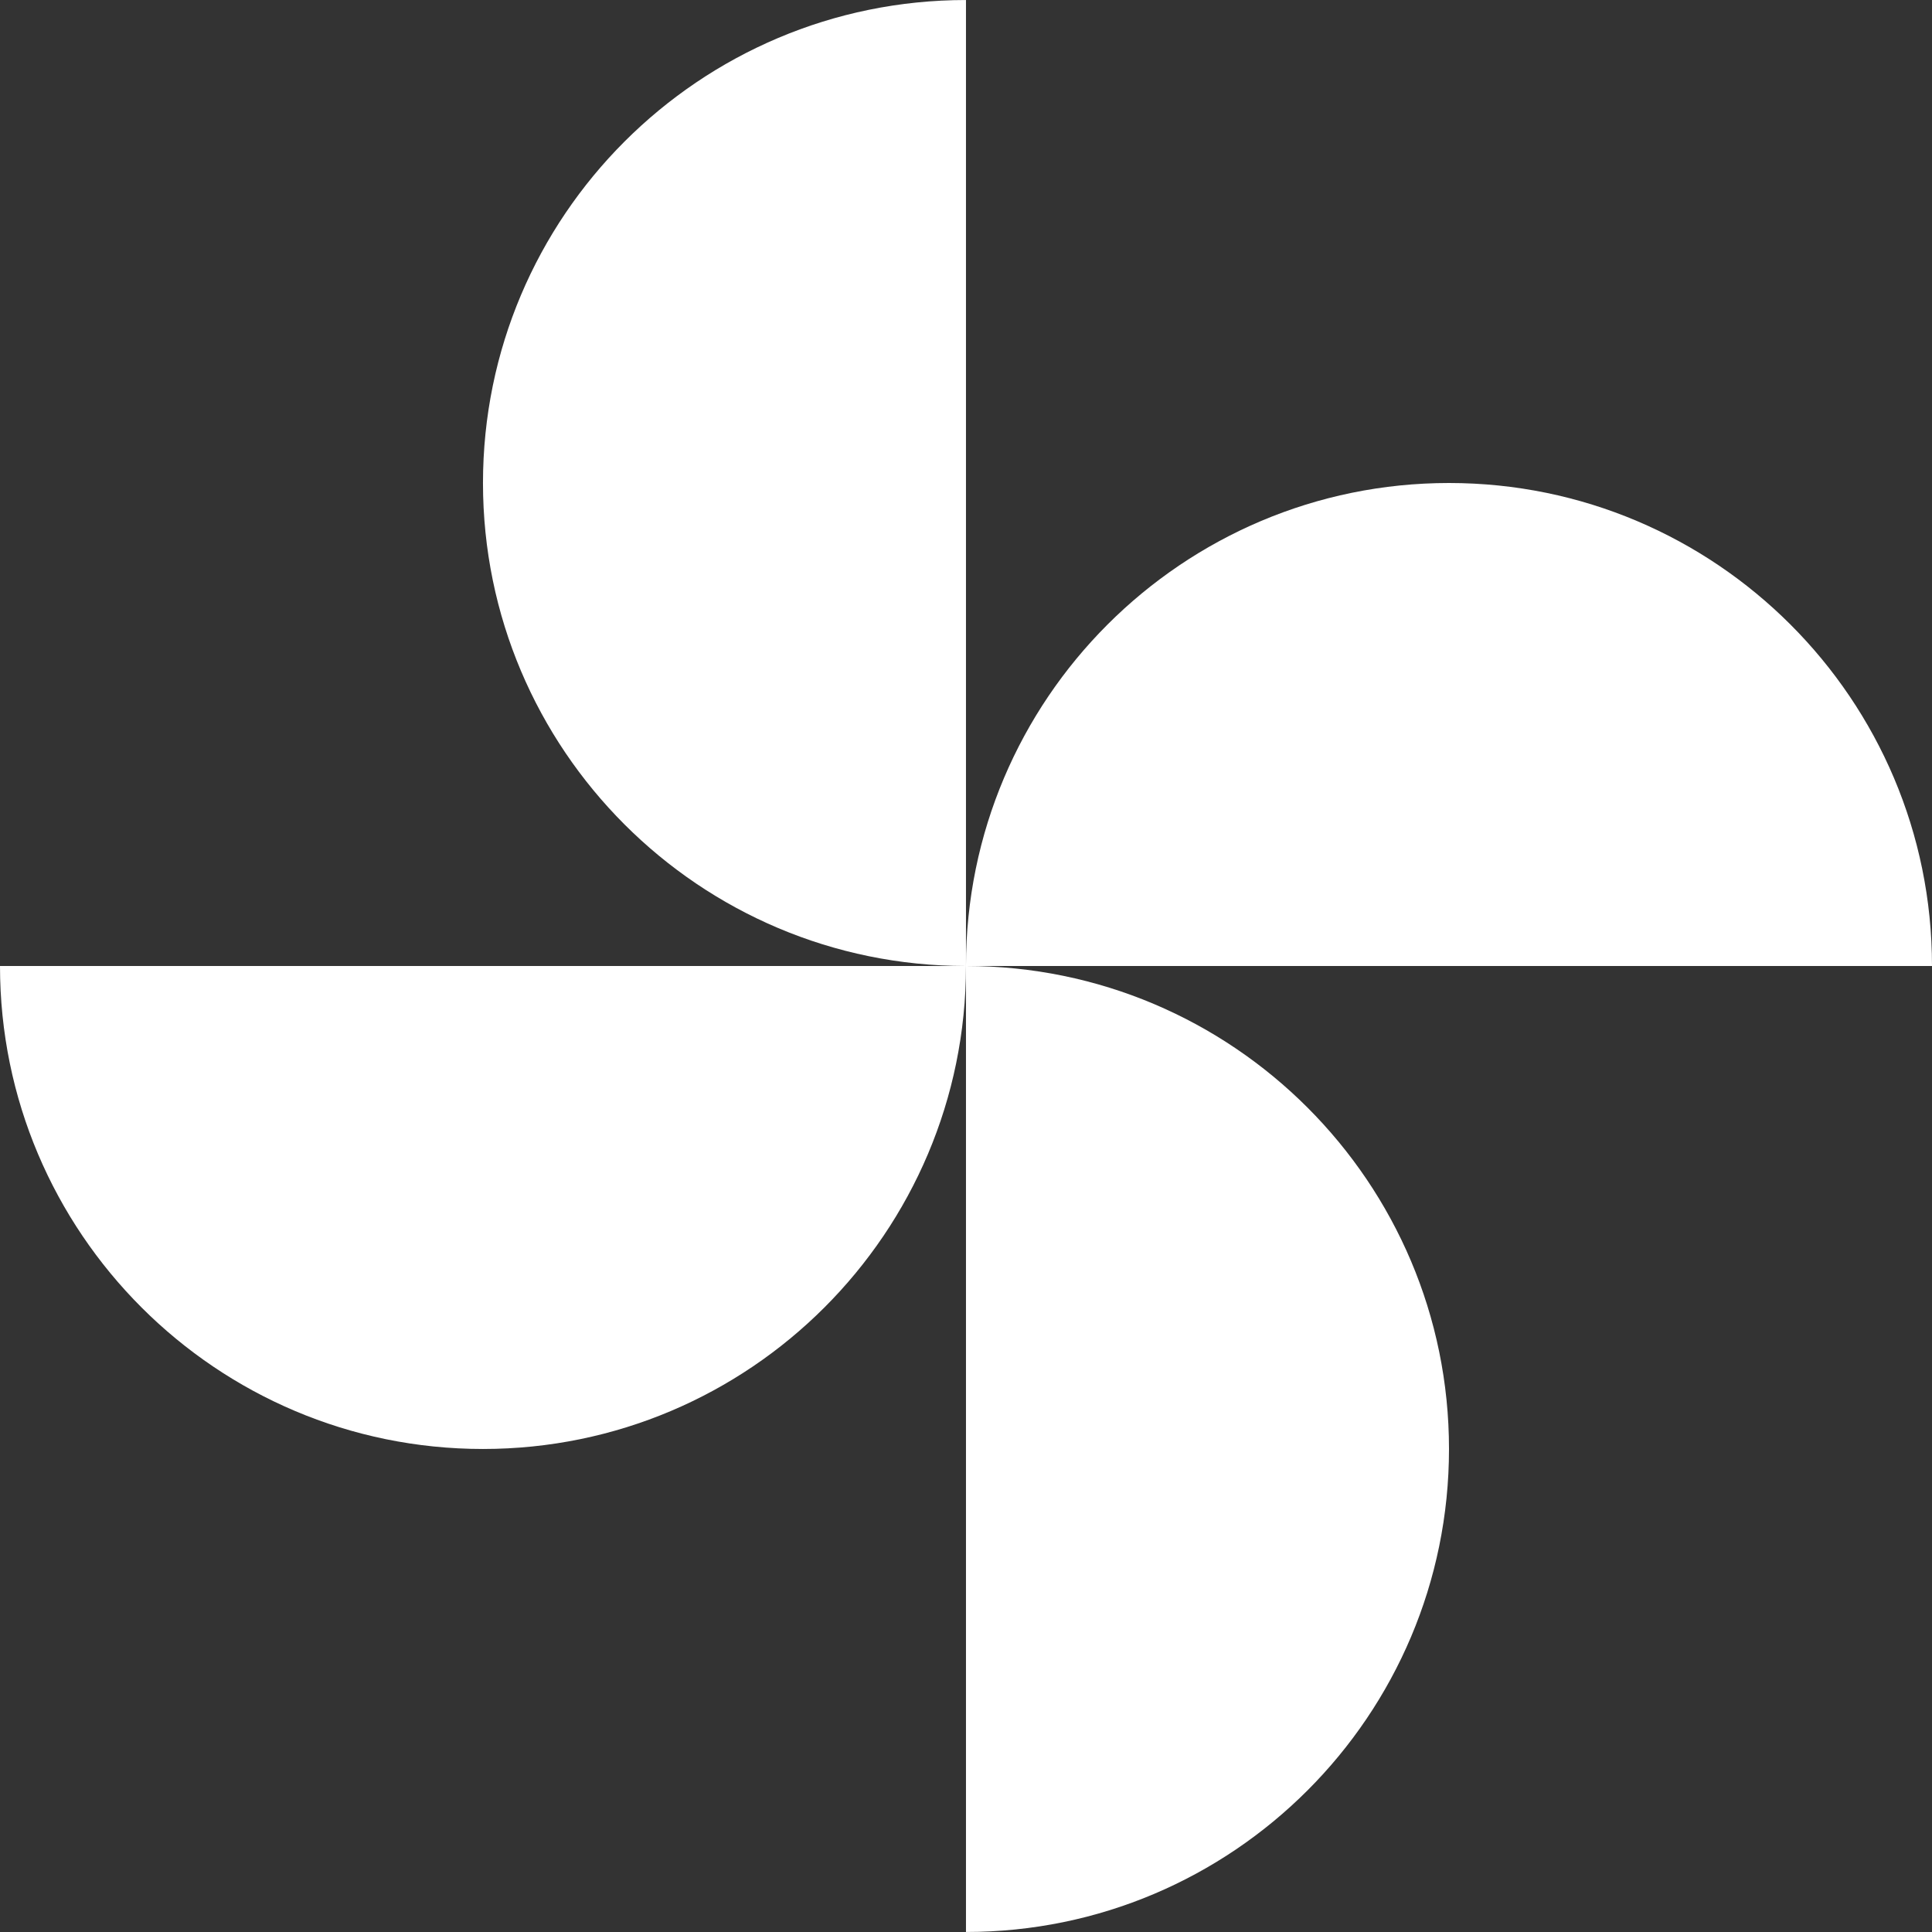 <svg width="96" height="96" viewBox="0 0 96 96" fill="none" xmlns="http://www.w3.org/2000/svg">
<rect x="0" y="0" width="96" height="96" fill="#333333" stroke="none"/>
<g clip-path="url(#clip0_297_2000)">
<path fill-rule="evenodd" clip-rule="evenodd" d="M47.999 48C47.999 61.245 37.244 71.999 23.999 71.999C10.754 71.999 0 61.245 0 48H47.999Z" fill="white"/>
<path fill-rule="evenodd" clip-rule="evenodd" d="M96 48C96 34.755 85.245 24 72 24C58.755 24 47.999 34.755 47.999 48H96Z" fill="white"/>
<path fill-rule="evenodd" clip-rule="evenodd" d="M47.999 48C34.754 48 23.999 37.245 23.999 24C23.999 10.755 34.754 0.001 47.999 0.001V48Z" fill="white"/>
<path fill-rule="evenodd" clip-rule="evenodd" d="M47.999 48C61.246 48 72 58.755 72 71.999C72 85.244 61.246 95.999 47.999 95.999V48Z" fill="white"/>
</g>
<defs>
<clipPath id="clip0_297_2000">
<rect width="96" height="96" fill="white"/>
</clipPath>
</defs>
</svg>
